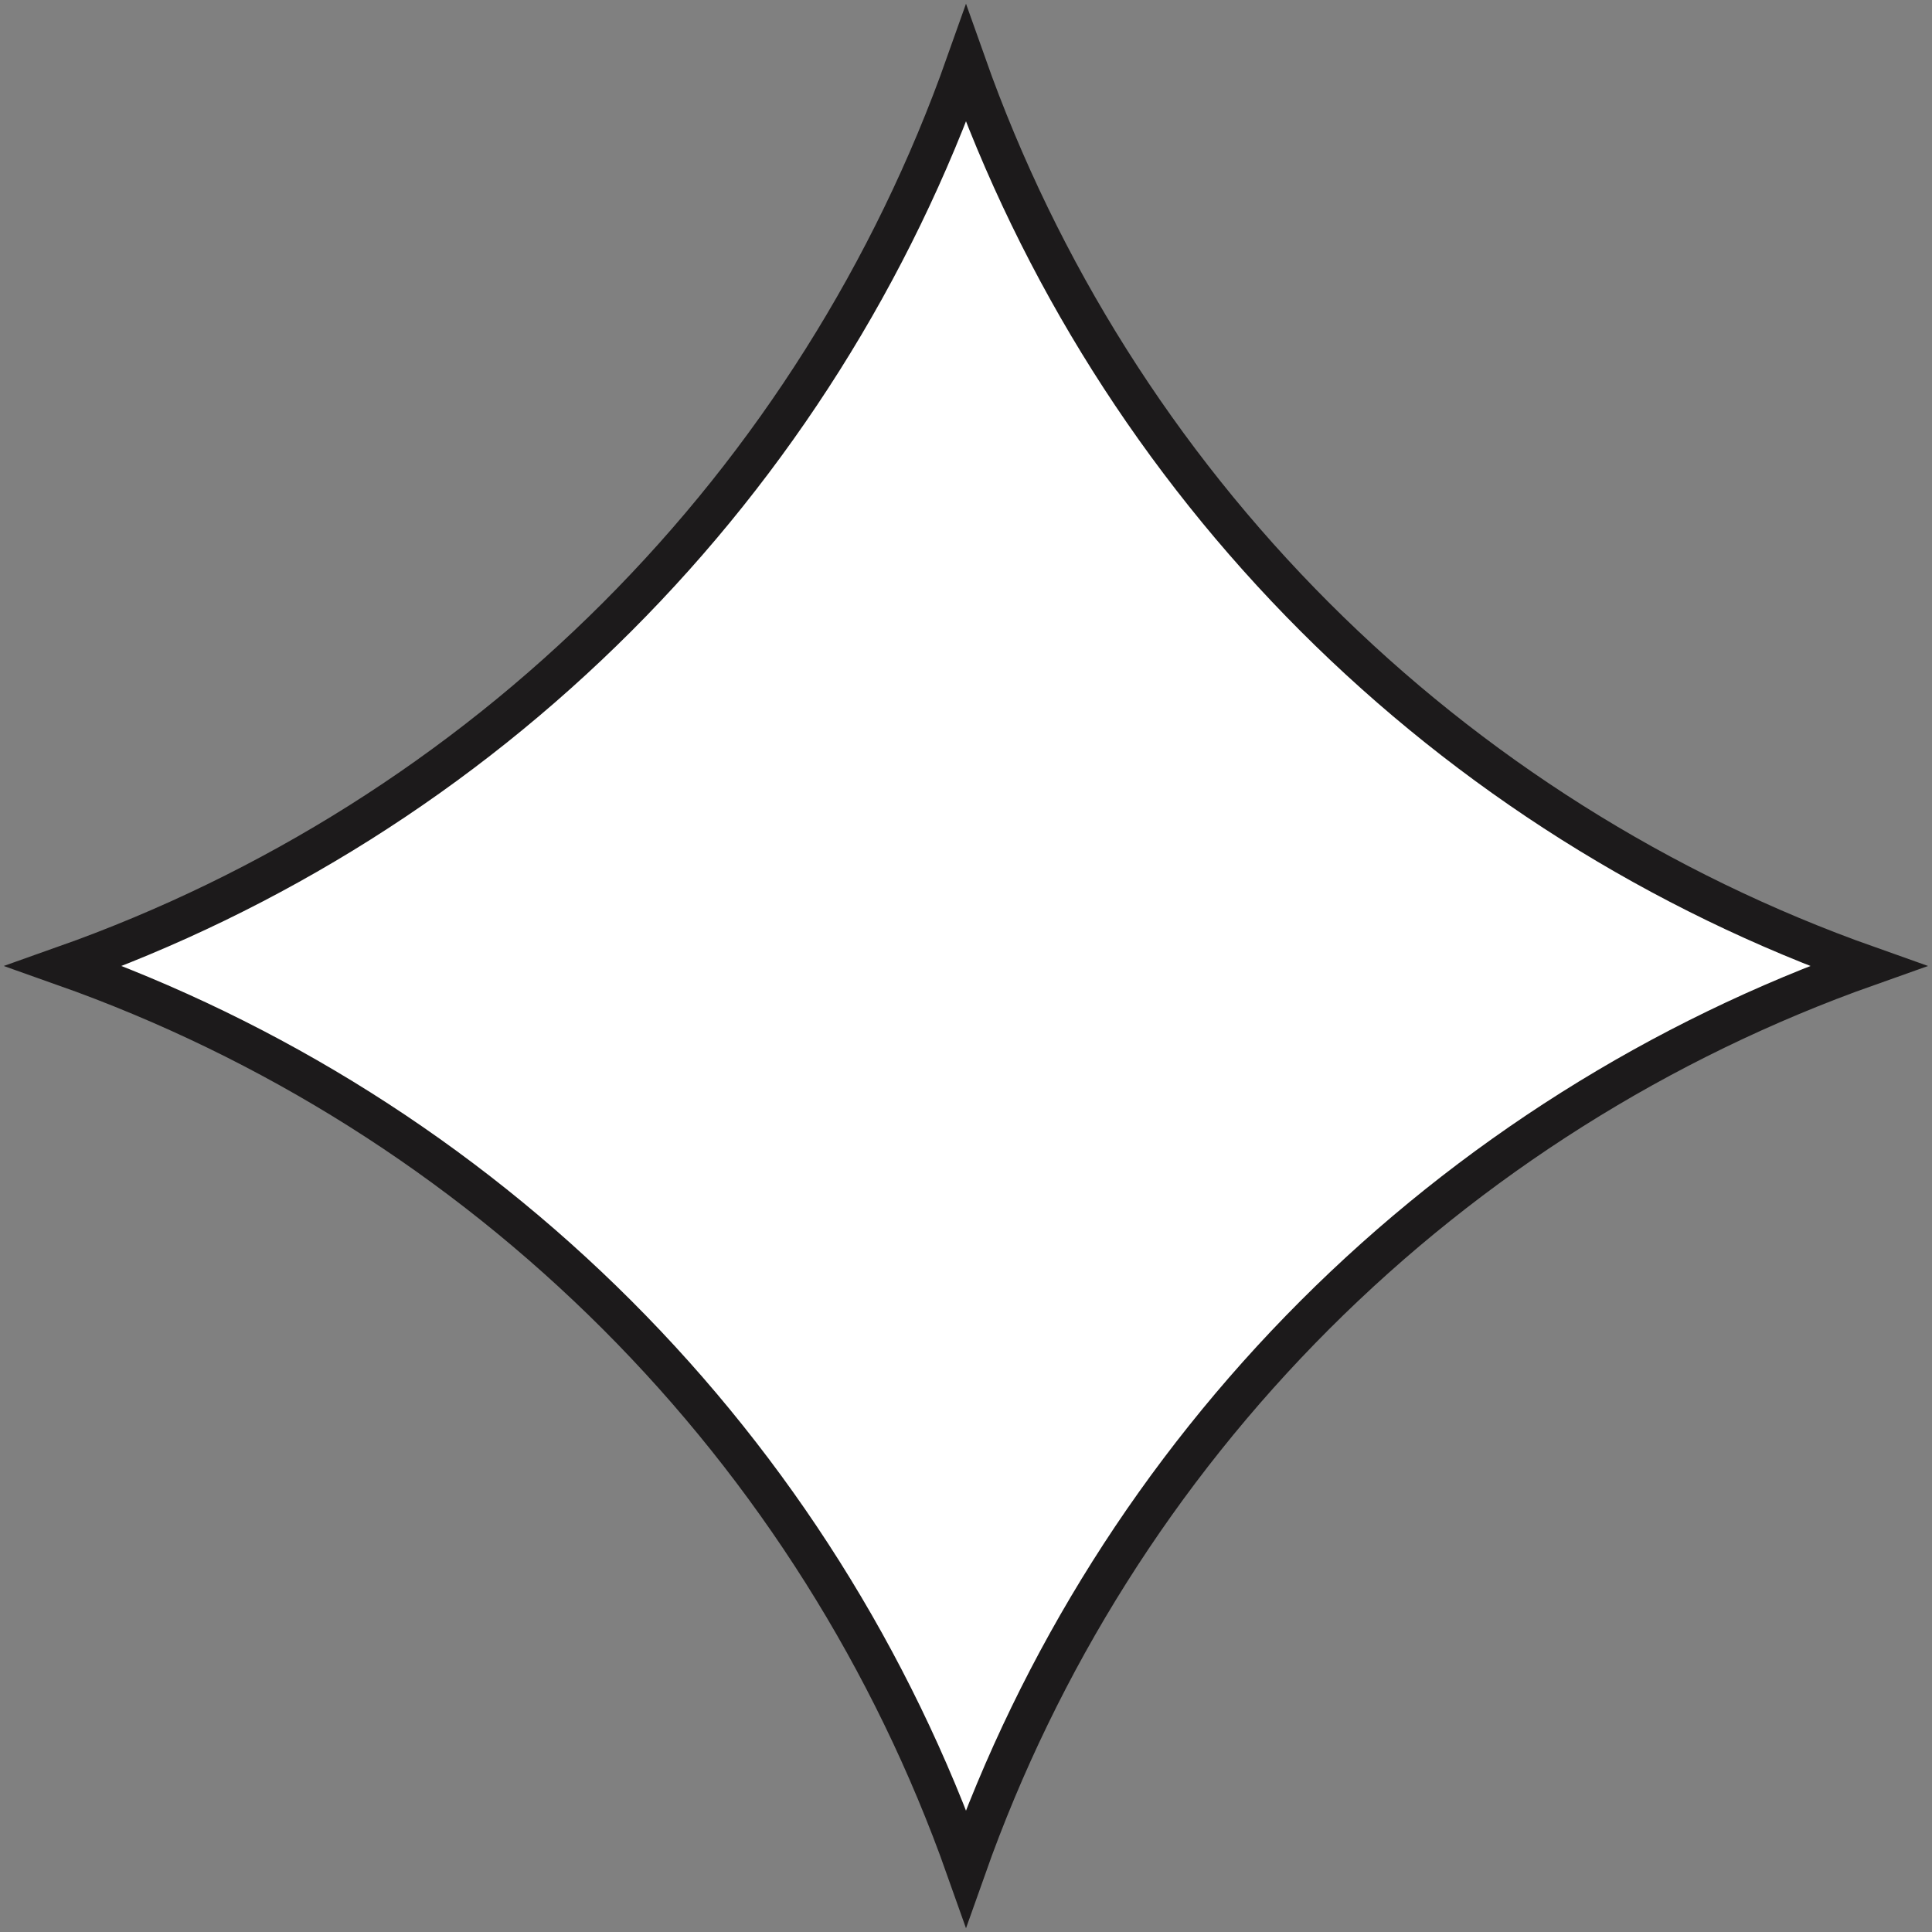 <?xml version="1.0" encoding="UTF-8"?> <svg xmlns="http://www.w3.org/2000/svg" width="96" height="96" viewBox="0 0 96 96" fill="none"><rect x="0" y="0" width="96" height="96" fill="#808080" stroke="none"/><path d="M30.661 30.66C38.424 22.897 44.343 13.505 48 3.18C51.656 13.504 57.574 22.895 65.335 30.658C73.097 38.421 82.487 44.341 92.81 47.999C82.487 51.657 73.097 57.577 65.335 65.34C57.574 73.103 51.656 82.494 48 92.818C44.343 82.493 38.424 73.101 30.661 65.338C22.898 57.575 13.506 51.656 3.181 47.999C13.506 44.342 22.898 38.423 30.661 30.66Z" fill="white" stroke="#1C1A1B" stroke-width="2"></path></svg> 